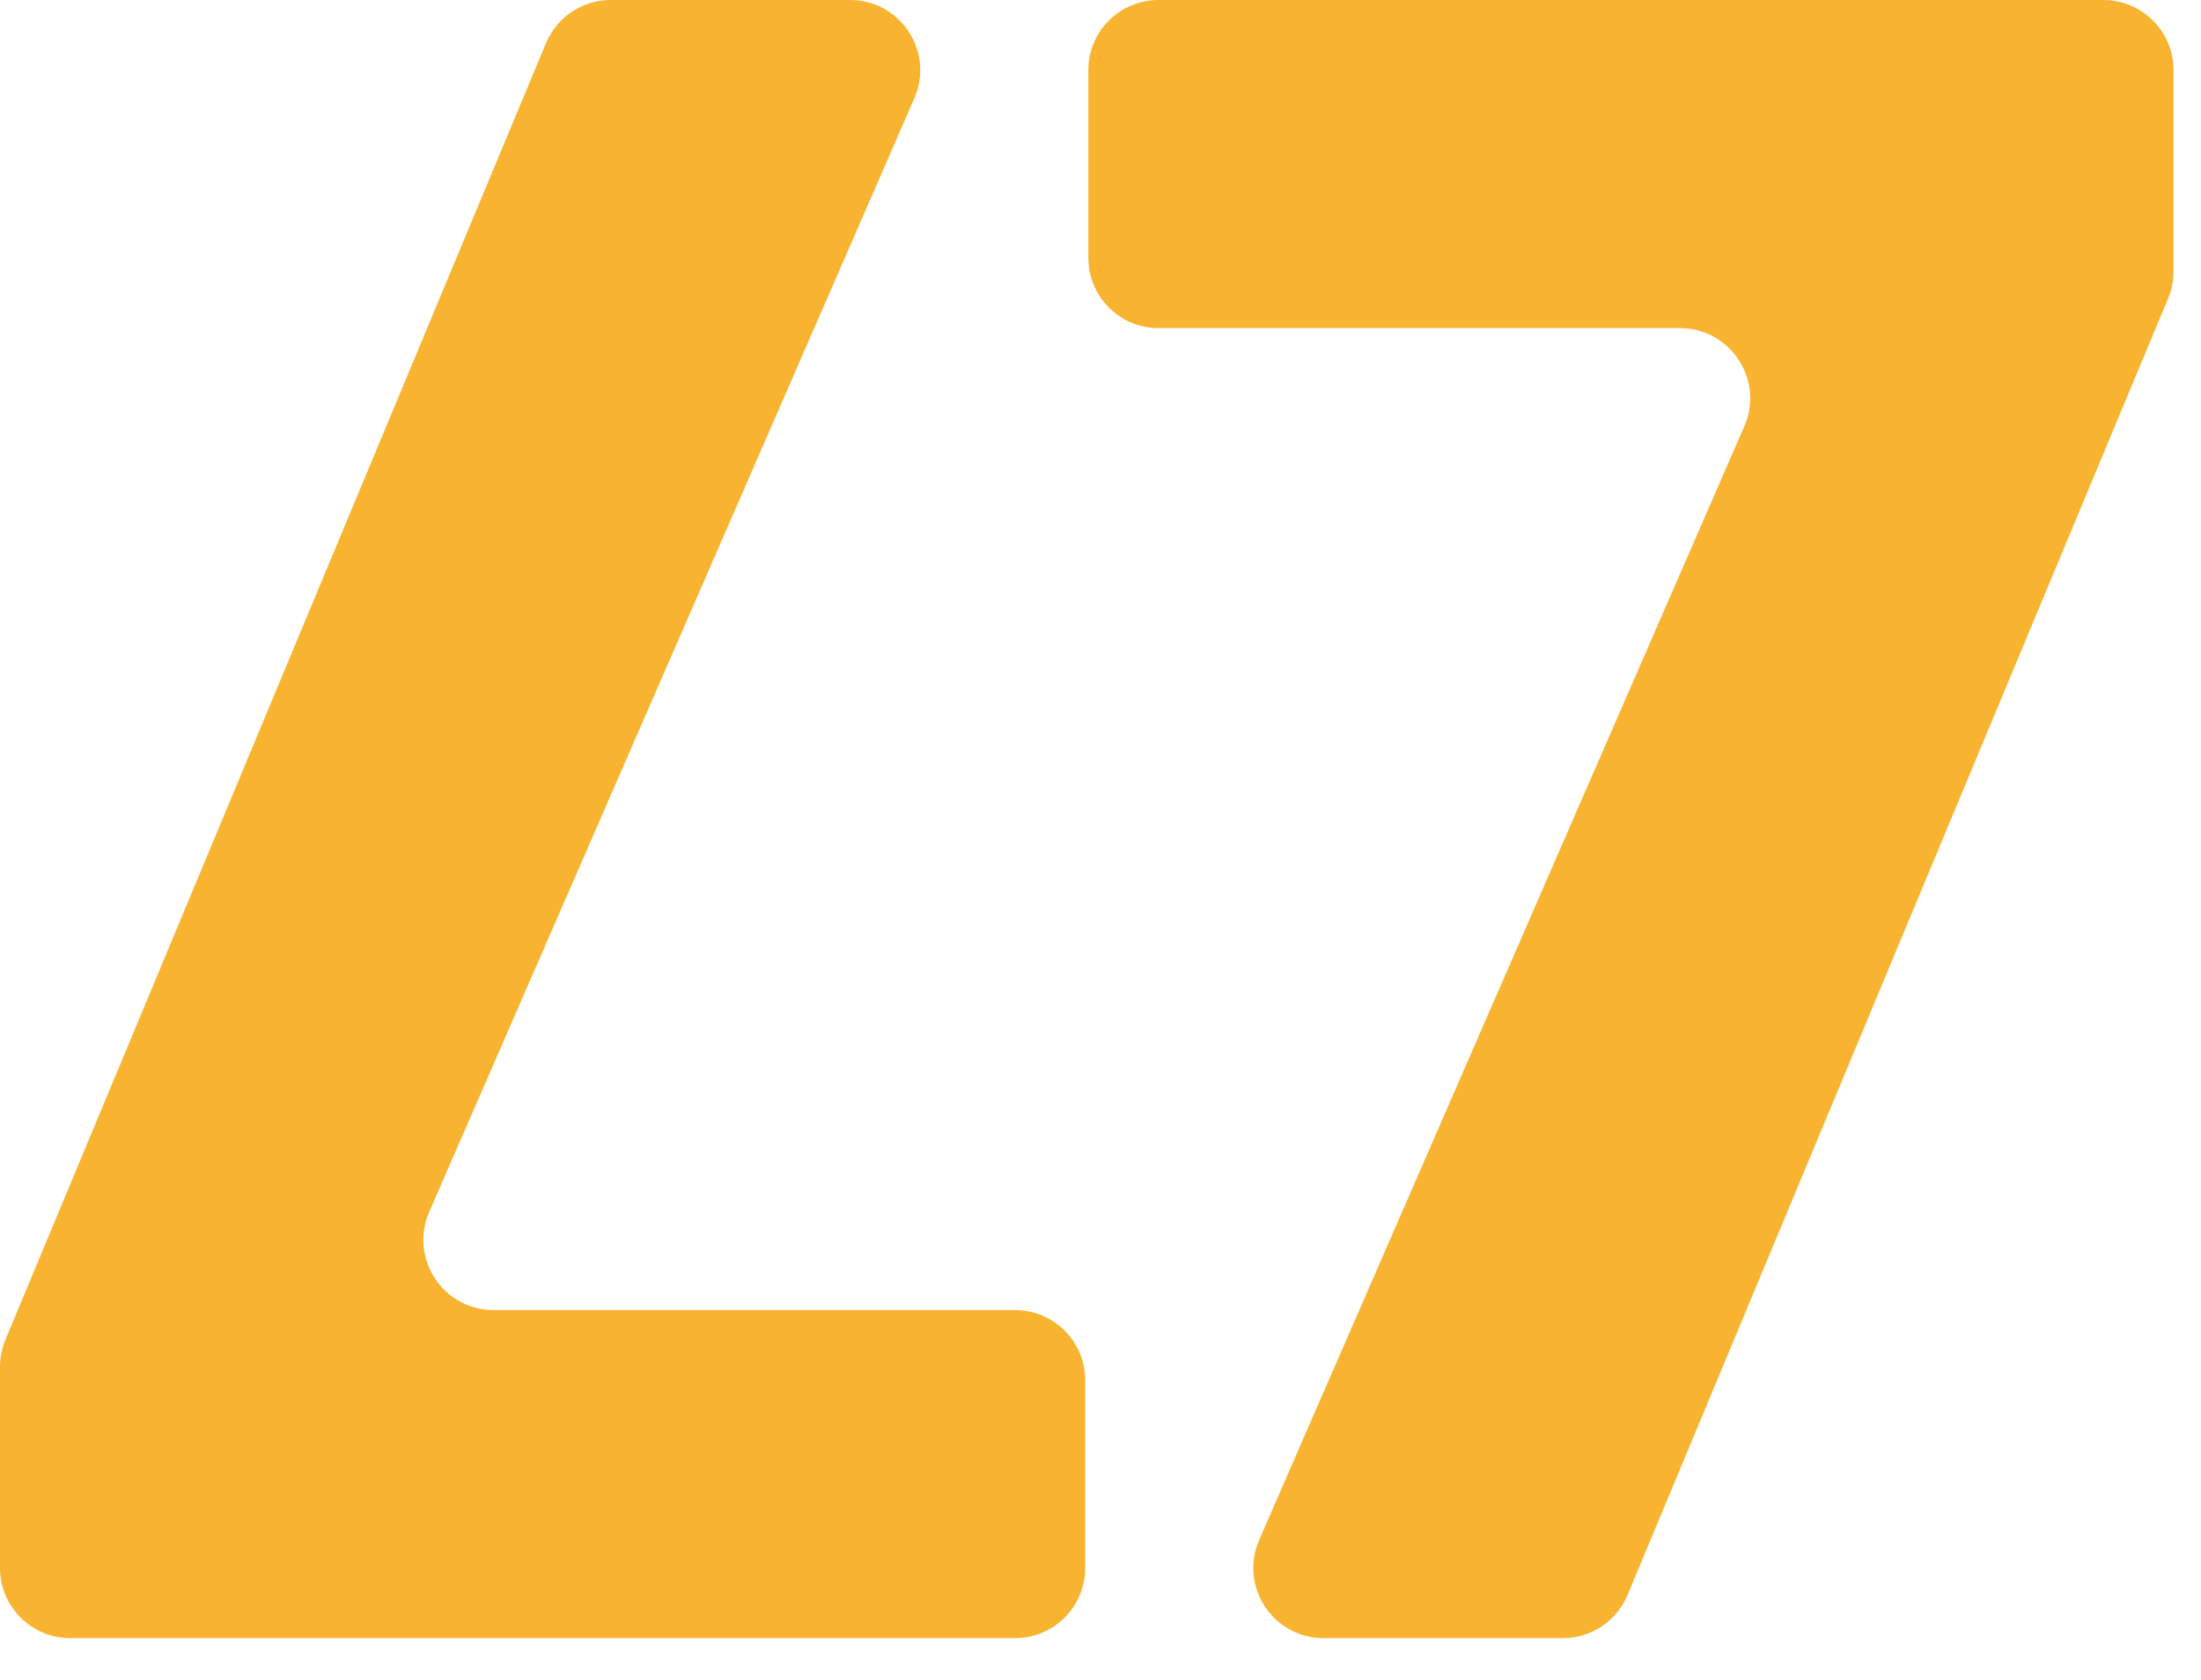 <svg width="38" height="29" viewBox="0 0 38 29" fill="none" xmlns="http://www.w3.org/2000/svg">
<path d="M37.526 4.684C37.526 4.844 37.494 5.003 37.433 5.15L28.1 27.533C27.912 27.985 27.471 28.279 26.981 28.279H22.851C21.978 28.279 21.391 27.383 21.74 26.583L30.115 7.36C30.464 6.559 29.877 5.664 29.003 5.664H20.002C19.332 5.664 18.79 5.121 18.79 4.451V1.212C18.79 0.543 19.332 0 20.002 0H36.314C36.983 0 37.526 0.543 37.526 1.212V4.684Z" fill="#F8B330"/>
<path d="M-1.49786e-06 23.595C-1.48386e-06 23.435 0.032 23.276 0.093 23.129L9.426 0.746C9.614 0.294 10.055 -9.80337e-05 10.545 -9.79909e-05L14.675 -9.76299e-05C15.548 -9.75535e-05 16.135 0.896 15.786 1.696L7.411 20.919C7.062 21.72 7.649 22.616 8.523 22.616L17.524 22.616C18.194 22.616 18.736 23.158 18.736 23.828L18.736 27.067C18.736 27.736 18.194 28.279 17.524 28.279L1.212 28.279C0.543 28.279 -1.8599e-06 27.736 -1.80137e-06 27.067L-1.49786e-06 23.595Z" fill="#F8B330"/>
</svg>
